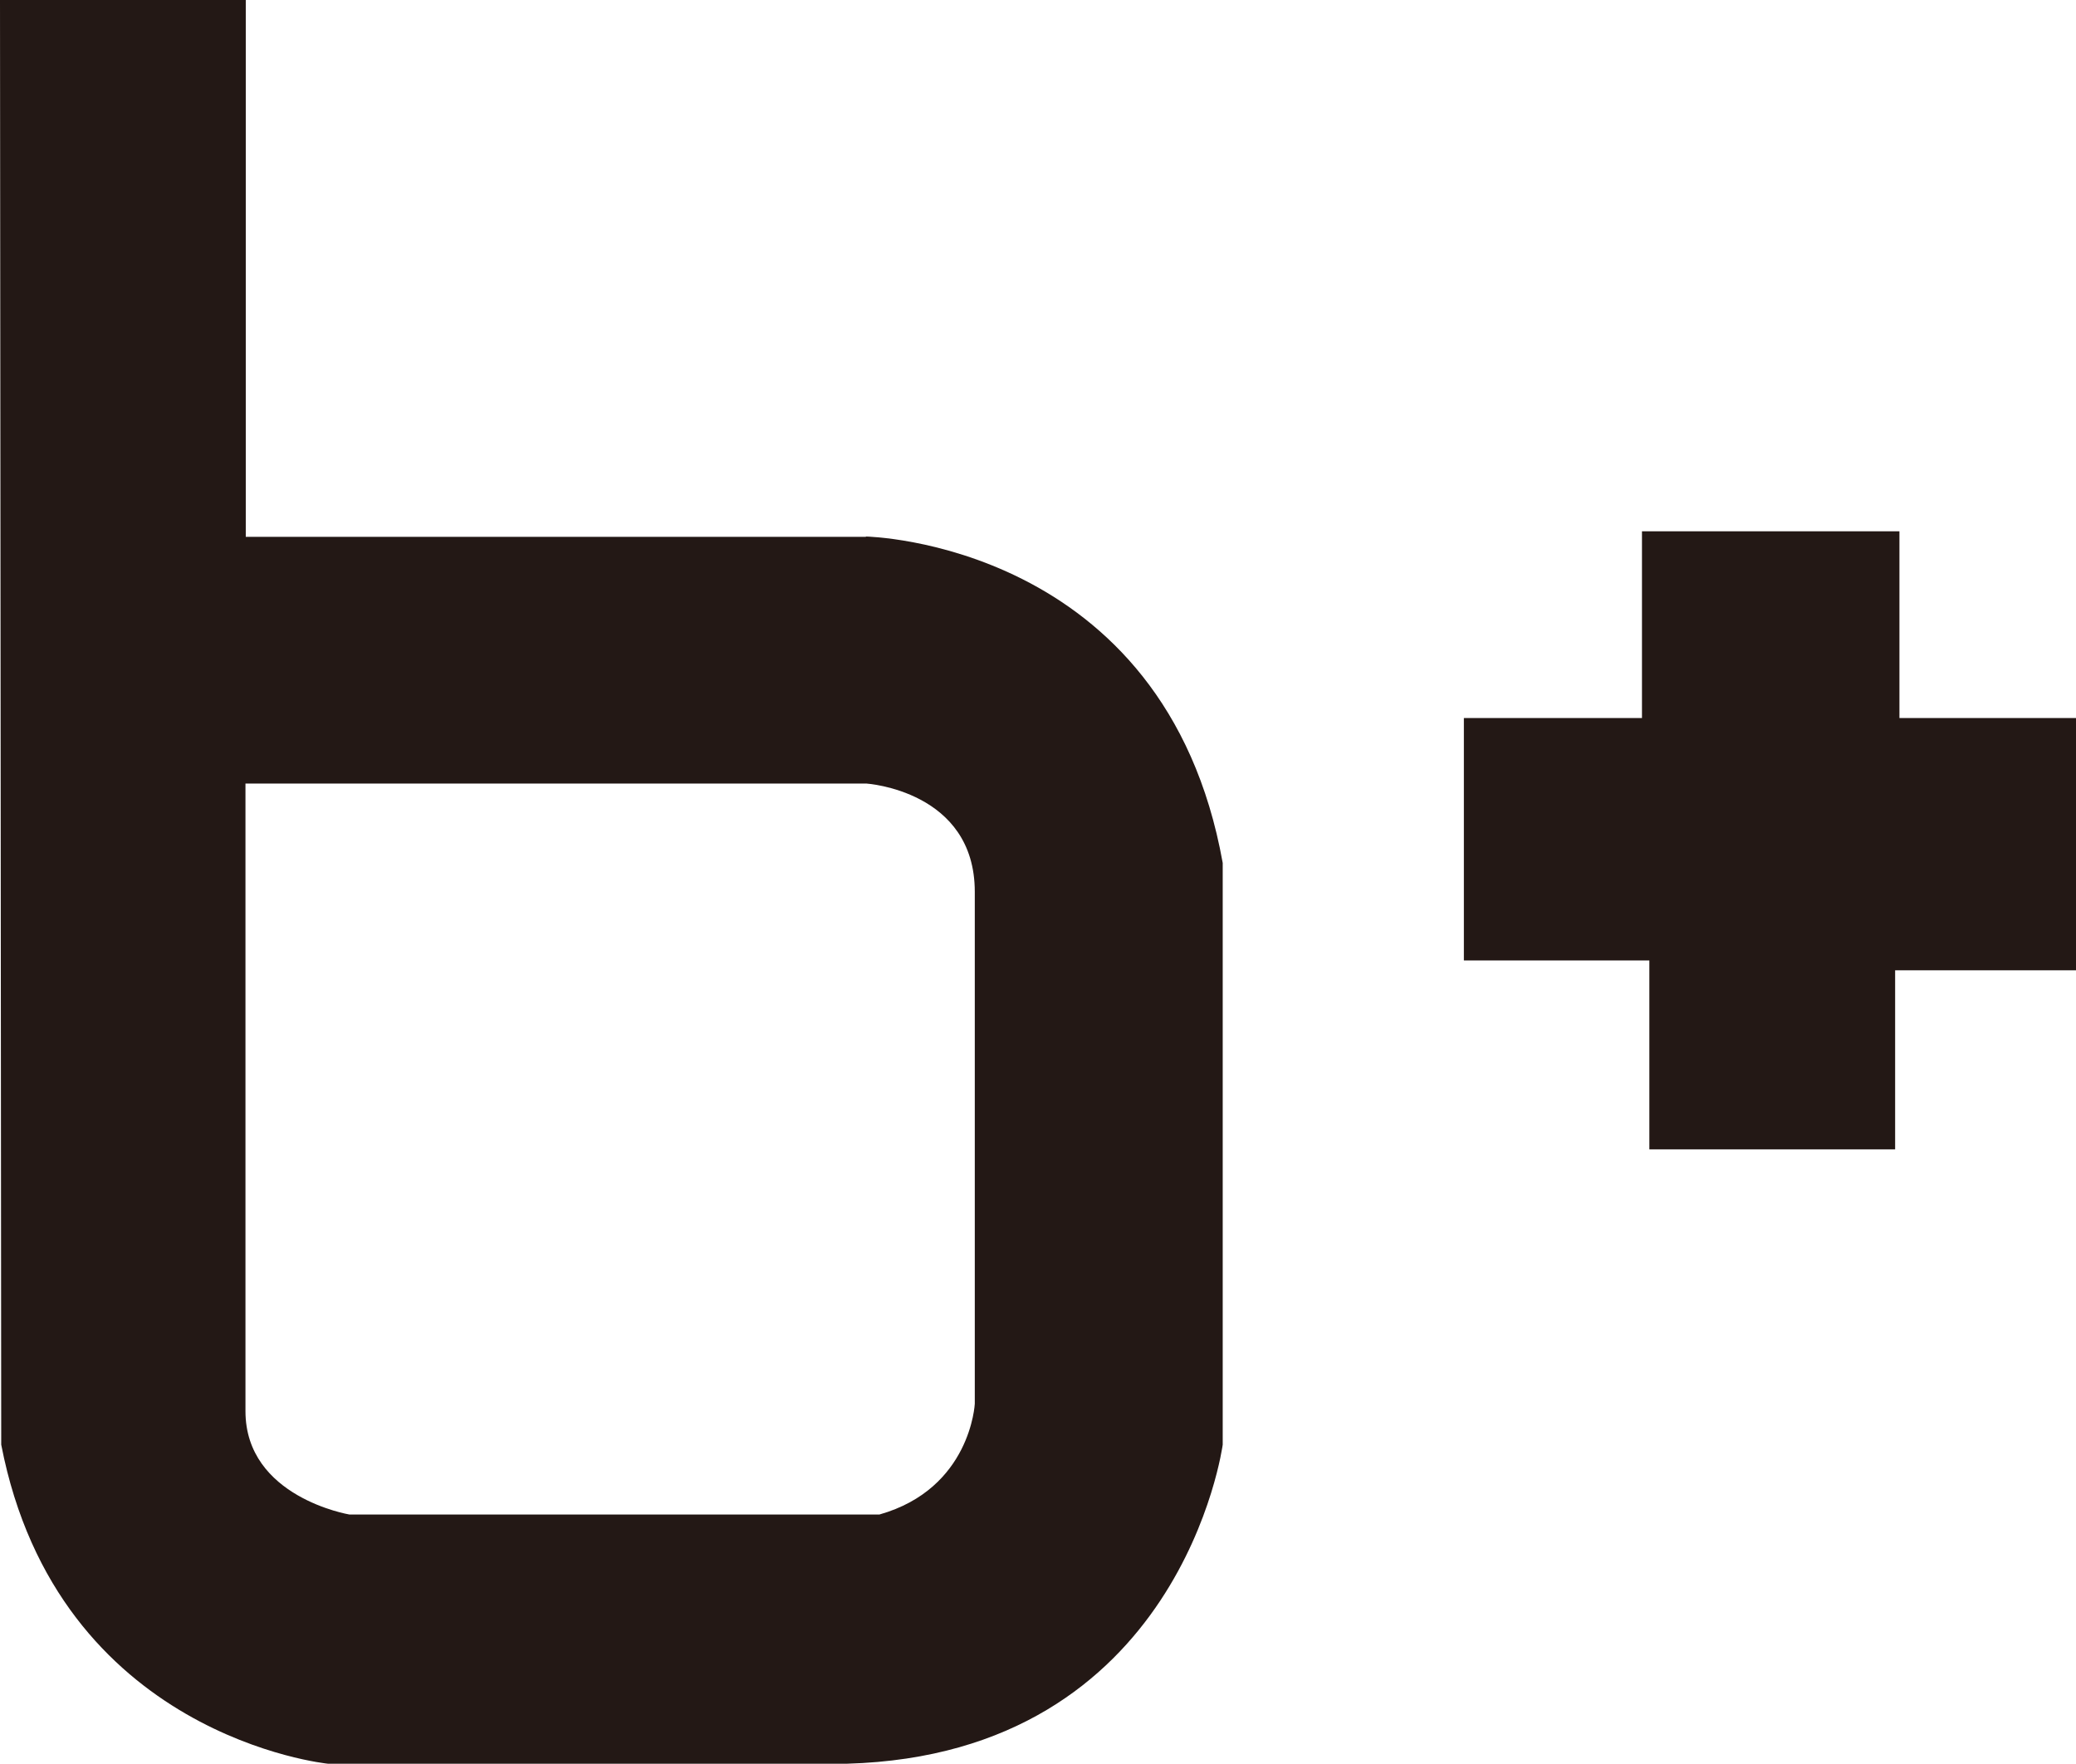 <?xml version="1.0" encoding="UTF-8"?>
<svg id="_레이어_2" data-name="레이어 2" xmlns="http://www.w3.org/2000/svg" viewBox="0 0 67.49 57.33">
  <defs>
    <style>
      .cls-1 {
        fill: #231815;
      }
    </style>
  </defs>
  <g id="_레이어_1-2" data-name="레이어 1">
    <path class="cls-1" d="m28.15,17.45H7.99s0-17.45,0-17.45H0l.04,46.96c1.84,9.5,10.62,10.37,10.62,10.37h16.88c10.87-.31,12.21-10.37,12.21-10.37v-18.91c-1.87-10.44-11.6-10.61-11.6-10.61Zm3.54,28.18s-.13,2.76-3.1,3.6H11.36s-3.38-.56-3.38-3.36v-20.4h20.19s3.52.23,3.52,3.52v16.66Z"/>
    <polygon class="cls-1" points="47.59 23.34 53.38 23.34 53.38 17.27 61.75 17.27 61.75 23.34 67.49 23.34 67.49 31.54 61.61 31.54 61.61 37.36 53.62 37.36 53.62 31.22 47.59 31.22 47.59 23.34"/>
  </g>
</svg>